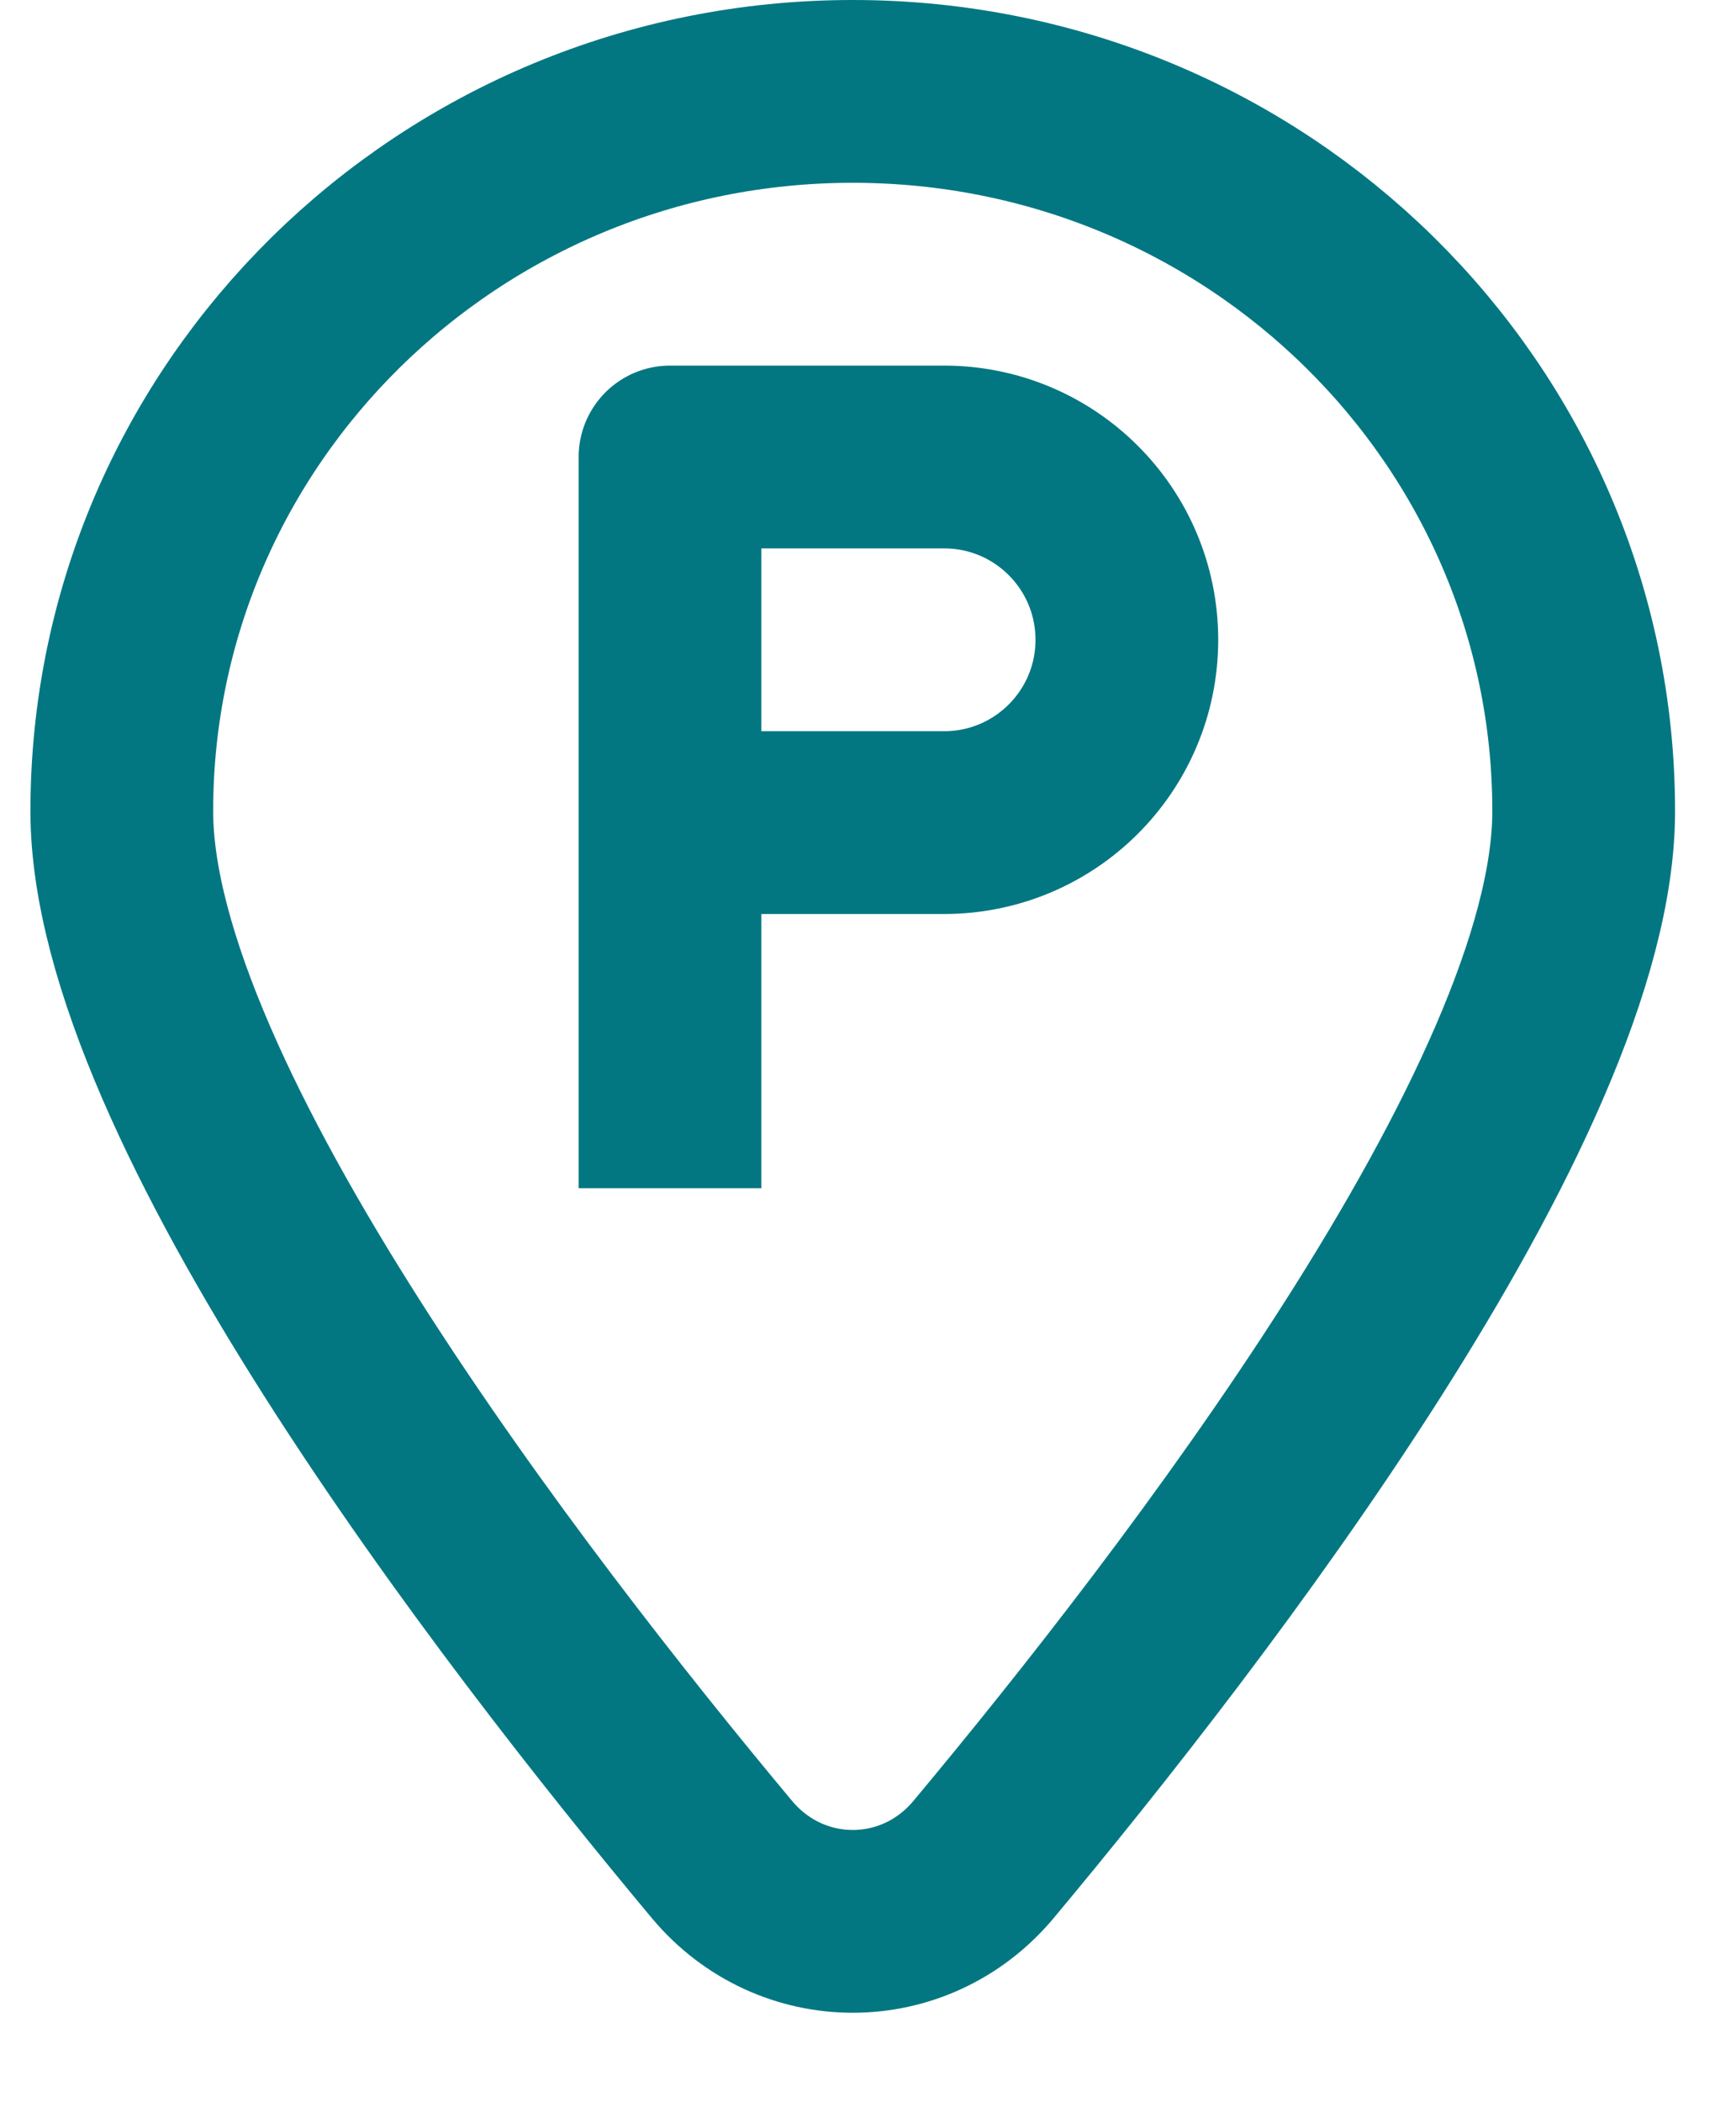 <svg width="19" height="23" viewBox="0 0 19 23" fill="none" xmlns="http://www.w3.org/2000/svg">
<path d="M7.333 13V5M7.333 5H10.333C11.438 5 12.333 5.895 12.333 7C12.333 8.105 11.438 9 10.333 9H7.333V5ZM17.333 8.875C17.333 12.051 13.067 17.588 10.765 20.344C10.011 21.247 8.656 21.247 7.901 20.344C5.6 17.588 1.333 12.051 1.333 8.875C1.333 4.526 4.915 1 9.333 1C13.752 1 17.333 4.526 17.333 8.875Z" stroke="#027782" stroke-width="2" stroke-linejoin="round"/>
</svg>
